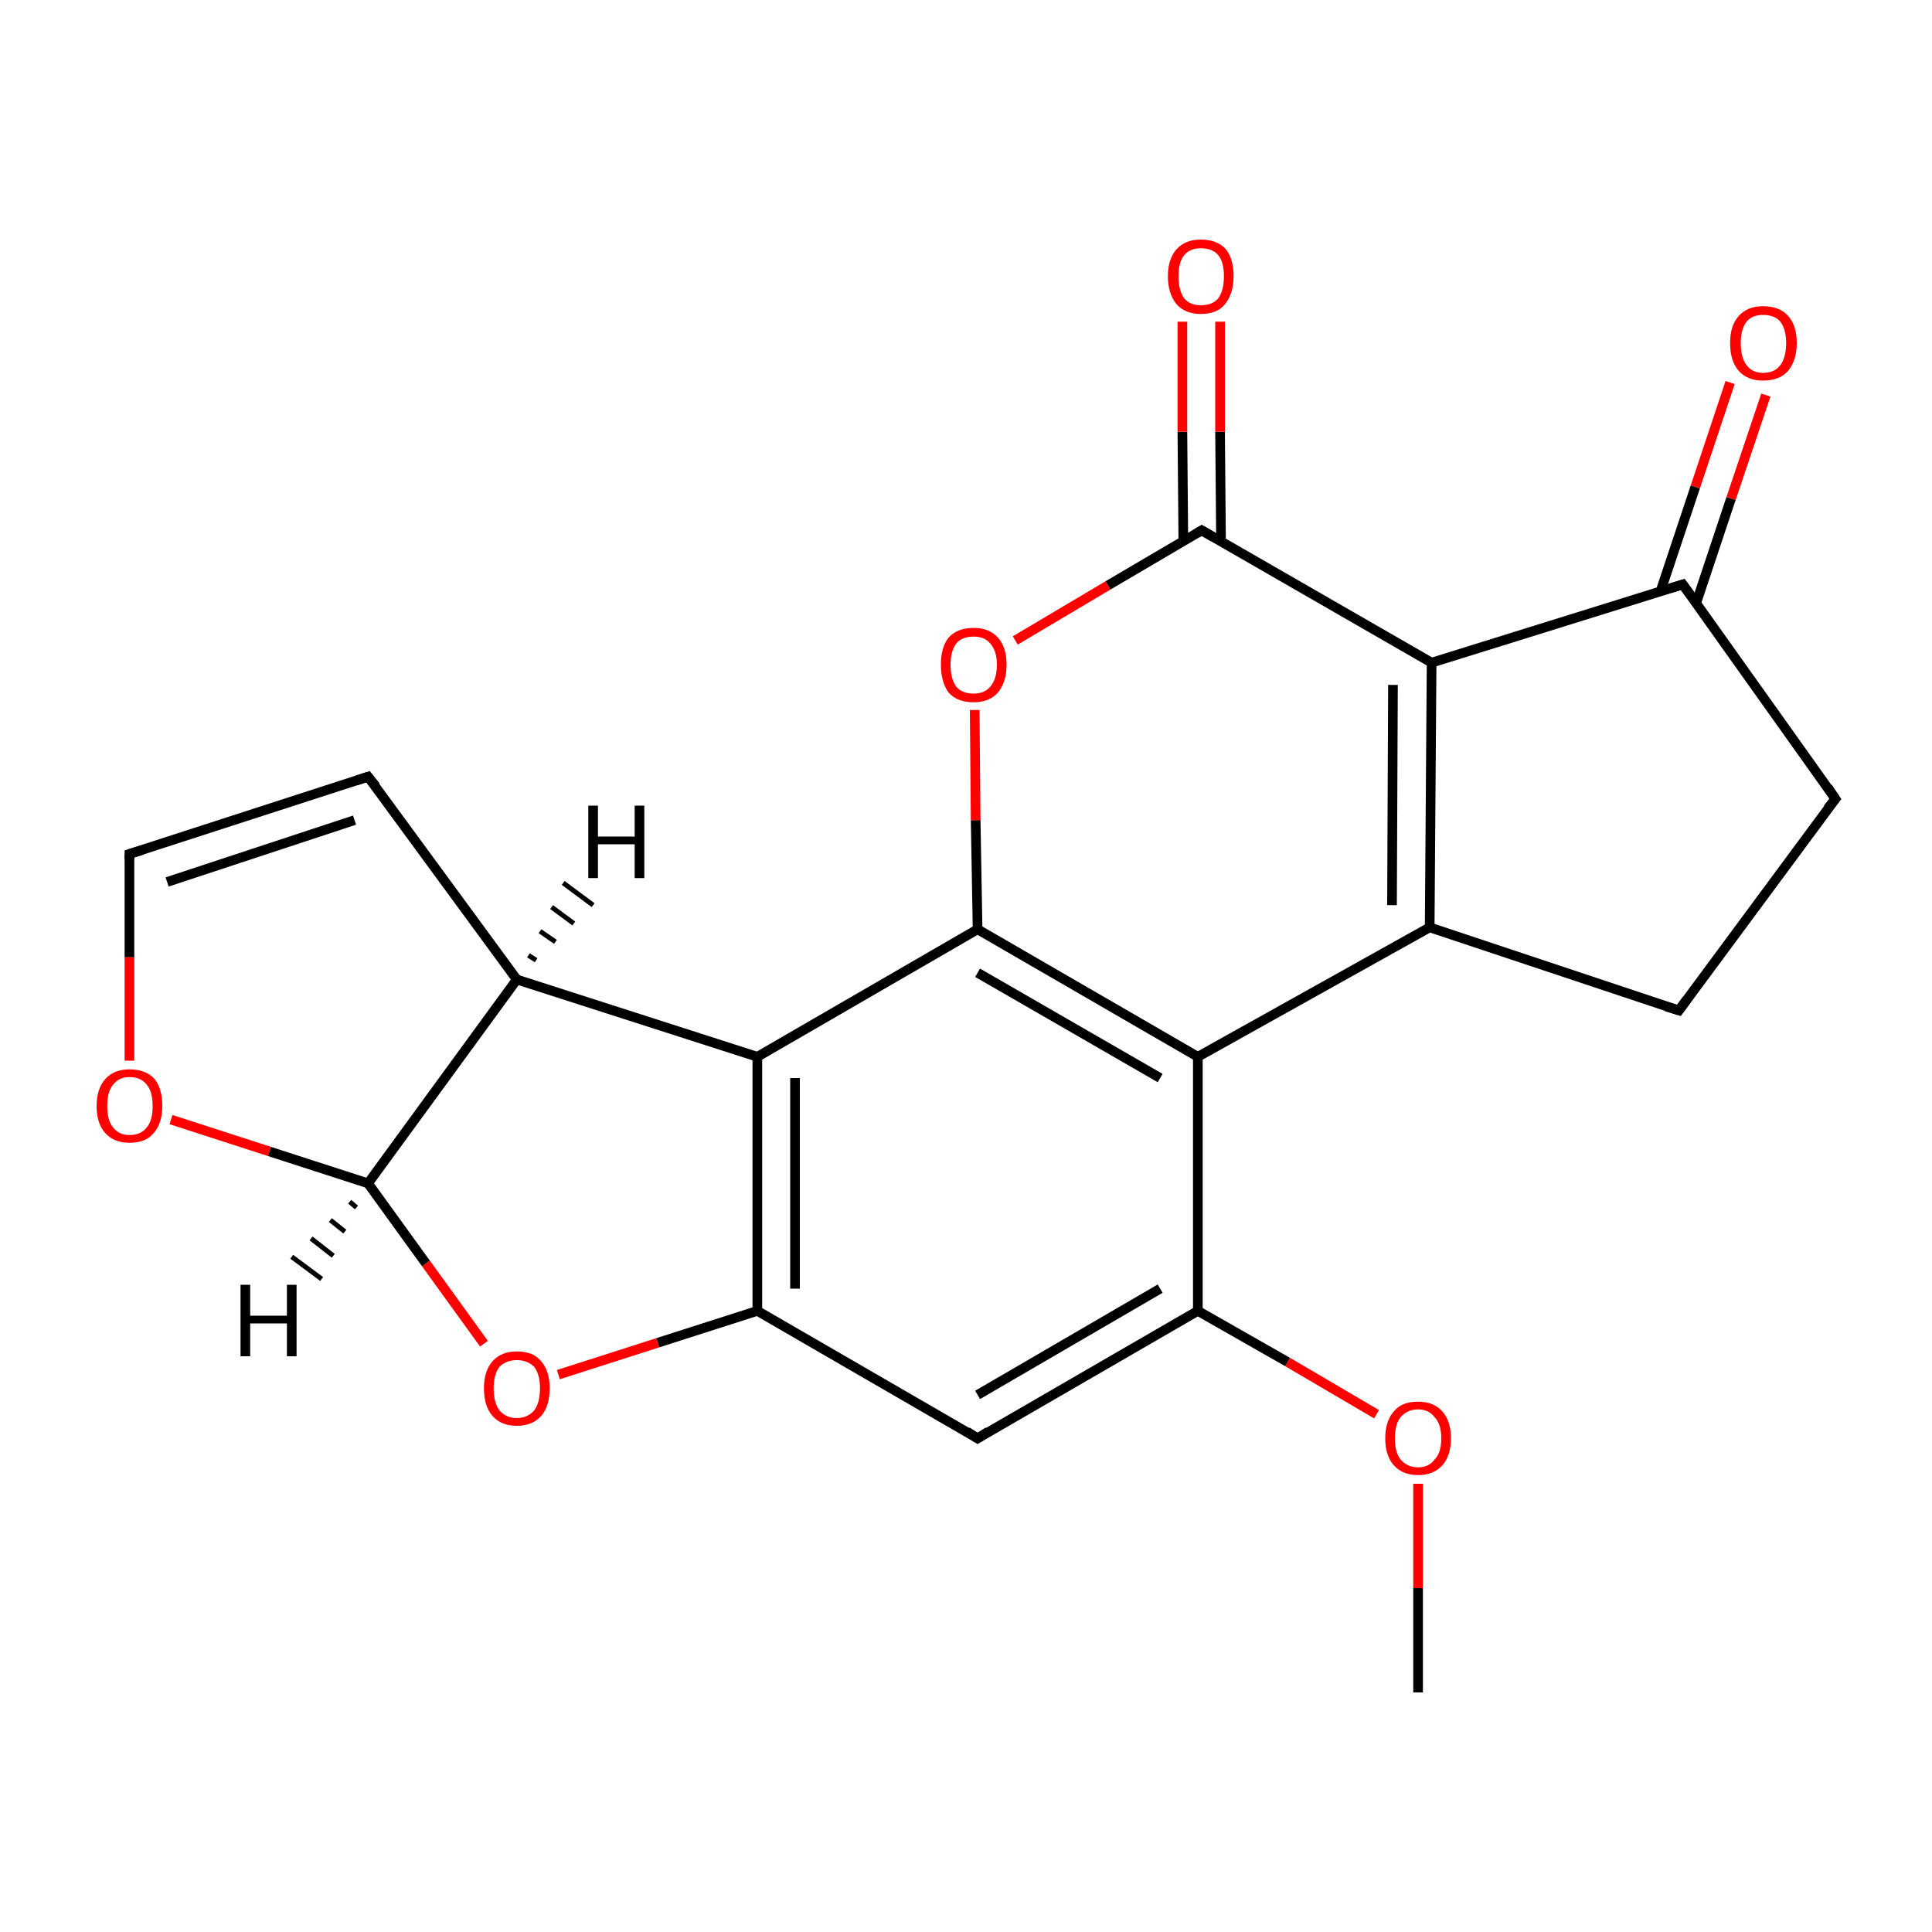 <?xml version='1.0' encoding='iso-8859-1'?>
<svg version='1.1' baseProfile='full'
              xmlns='http://www.w3.org/2000/svg'
                      xmlns:rdkit='http://www.rdkit.org/xml'
                      xmlns:xlink='http://www.w3.org/1999/xlink'
                  xml:space='preserve'
width='200px' height='200px' viewBox='0 0 200 200'>
<!-- END OF HEADER -->
<rect style='opacity:1.0;fill:#FFFFFF;stroke:none' width='200.0' height='200.0' x='0.0' y='0.0'> </rect>
<path class='bond-0 atom-0 atom-2' d='M 13.4,88.4 L 13.4,99.1' style='fill:none;fill-rule:evenodd;stroke:#000000;stroke-width:1.0px;stroke-linecap:butt;stroke-linejoin:miter;stroke-opacity:1' />
<path class='bond-0 atom-0 atom-2' d='M 13.4,99.1 L 13.4,109.8' style='fill:none;fill-rule:evenodd;stroke:#FF0000;stroke-width:1.0px;stroke-linecap:butt;stroke-linejoin:miter;stroke-opacity:1' />
<path class='bond-1 atom-0 atom-21' d='M 13.4,88.4 L 38.1,80.4' style='fill:none;fill-rule:evenodd;stroke:#000000;stroke-width:1.0px;stroke-linecap:butt;stroke-linejoin:miter;stroke-opacity:1' />
<path class='bond-1 atom-0 atom-21' d='M 17.3,91.3 L 36.7,84.9' style='fill:none;fill-rule:evenodd;stroke:#000000;stroke-width:1.0px;stroke-linecap:butt;stroke-linejoin:miter;stroke-opacity:1' />
<path class='bond-2 atom-1 atom-5' d='M 78.4,109.4 L 78.4,135.7' style='fill:none;fill-rule:evenodd;stroke:#000000;stroke-width:1.0px;stroke-linecap:butt;stroke-linejoin:miter;stroke-opacity:1' />
<path class='bond-2 atom-1 atom-5' d='M 82.3,111.6 L 82.3,133.4' style='fill:none;fill-rule:evenodd;stroke:#000000;stroke-width:1.0px;stroke-linecap:butt;stroke-linejoin:miter;stroke-opacity:1' />
<path class='bond-3 atom-1 atom-11' d='M 78.4,109.4 L 101.2,96.2' style='fill:none;fill-rule:evenodd;stroke:#000000;stroke-width:1.0px;stroke-linecap:butt;stroke-linejoin:miter;stroke-opacity:1' />
<path class='bond-4 atom-1 atom-19' d='M 78.4,109.4 L 53.5,101.4' style='fill:none;fill-rule:evenodd;stroke:#000000;stroke-width:1.0px;stroke-linecap:butt;stroke-linejoin:miter;stroke-opacity:1' />
<path class='bond-5 atom-2 atom-3' d='M 17.7,115.9 L 27.9,119.2' style='fill:none;fill-rule:evenodd;stroke:#FF0000;stroke-width:1.0px;stroke-linecap:butt;stroke-linejoin:miter;stroke-opacity:1' />
<path class='bond-5 atom-2 atom-3' d='M 27.9,119.2 L 38.1,122.5' style='fill:none;fill-rule:evenodd;stroke:#000000;stroke-width:1.0px;stroke-linecap:butt;stroke-linejoin:miter;stroke-opacity:1' />
<path class='bond-6 atom-3 atom-4' d='M 38.1,122.5 L 44.1,130.8' style='fill:none;fill-rule:evenodd;stroke:#000000;stroke-width:1.0px;stroke-linecap:butt;stroke-linejoin:miter;stroke-opacity:1' />
<path class='bond-6 atom-3 atom-4' d='M 44.1,130.8 L 50.1,139.1' style='fill:none;fill-rule:evenodd;stroke:#FF0000;stroke-width:1.0px;stroke-linecap:butt;stroke-linejoin:miter;stroke-opacity:1' />
<path class='bond-7 atom-3 atom-19' d='M 38.1,122.5 L 53.5,101.4' style='fill:none;fill-rule:evenodd;stroke:#000000;stroke-width:1.0px;stroke-linecap:butt;stroke-linejoin:miter;stroke-opacity:1' />
<path class='bond-8 atom-4 atom-5' d='M 57.8,142.3 L 68.1,139.0' style='fill:none;fill-rule:evenodd;stroke:#FF0000;stroke-width:1.0px;stroke-linecap:butt;stroke-linejoin:miter;stroke-opacity:1' />
<path class='bond-8 atom-4 atom-5' d='M 68.1,139.0 L 78.4,135.7' style='fill:none;fill-rule:evenodd;stroke:#000000;stroke-width:1.0px;stroke-linecap:butt;stroke-linejoin:miter;stroke-opacity:1' />
<path class='bond-9 atom-5 atom-6' d='M 78.4,135.7 L 101.2,148.9' style='fill:none;fill-rule:evenodd;stroke:#000000;stroke-width:1.0px;stroke-linecap:butt;stroke-linejoin:miter;stroke-opacity:1' />
<path class='bond-10 atom-6 atom-7' d='M 101.2,148.9 L 124.0,135.7' style='fill:none;fill-rule:evenodd;stroke:#000000;stroke-width:1.0px;stroke-linecap:butt;stroke-linejoin:miter;stroke-opacity:1' />
<path class='bond-10 atom-6 atom-7' d='M 101.2,144.4 L 120.1,133.4' style='fill:none;fill-rule:evenodd;stroke:#000000;stroke-width:1.0px;stroke-linecap:butt;stroke-linejoin:miter;stroke-opacity:1' />
<path class='bond-11 atom-7 atom-8' d='M 124.0,135.7 L 133.3,141.0' style='fill:none;fill-rule:evenodd;stroke:#000000;stroke-width:1.0px;stroke-linecap:butt;stroke-linejoin:miter;stroke-opacity:1' />
<path class='bond-11 atom-7 atom-8' d='M 133.3,141.0 L 142.5,146.4' style='fill:none;fill-rule:evenodd;stroke:#FF0000;stroke-width:1.0px;stroke-linecap:butt;stroke-linejoin:miter;stroke-opacity:1' />
<path class='bond-12 atom-7 atom-10' d='M 124.0,135.7 L 124.0,109.4' style='fill:none;fill-rule:evenodd;stroke:#000000;stroke-width:1.0px;stroke-linecap:butt;stroke-linejoin:miter;stroke-opacity:1' />
<path class='bond-13 atom-8 atom-9' d='M 146.8,153.6 L 146.8,164.4' style='fill:none;fill-rule:evenodd;stroke:#FF0000;stroke-width:1.0px;stroke-linecap:butt;stroke-linejoin:miter;stroke-opacity:1' />
<path class='bond-13 atom-8 atom-9' d='M 146.8,164.4 L 146.8,175.2' style='fill:none;fill-rule:evenodd;stroke:#000000;stroke-width:1.0px;stroke-linecap:butt;stroke-linejoin:miter;stroke-opacity:1' />
<path class='bond-14 atom-10 atom-11' d='M 124.0,109.4 L 101.2,96.2' style='fill:none;fill-rule:evenodd;stroke:#000000;stroke-width:1.0px;stroke-linecap:butt;stroke-linejoin:miter;stroke-opacity:1' />
<path class='bond-14 atom-10 atom-11' d='M 120.1,111.6 L 101.2,100.7' style='fill:none;fill-rule:evenodd;stroke:#000000;stroke-width:1.0px;stroke-linecap:butt;stroke-linejoin:miter;stroke-opacity:1' />
<path class='bond-15 atom-10 atom-16' d='M 124.0,109.4 L 148.0,96.0' style='fill:none;fill-rule:evenodd;stroke:#000000;stroke-width:1.0px;stroke-linecap:butt;stroke-linejoin:miter;stroke-opacity:1' />
<path class='bond-16 atom-11 atom-12' d='M 101.2,96.2 L 101.0,84.9' style='fill:none;fill-rule:evenodd;stroke:#000000;stroke-width:1.0px;stroke-linecap:butt;stroke-linejoin:miter;stroke-opacity:1' />
<path class='bond-16 atom-11 atom-12' d='M 101.0,84.9 L 100.9,73.5' style='fill:none;fill-rule:evenodd;stroke:#FF0000;stroke-width:1.0px;stroke-linecap:butt;stroke-linejoin:miter;stroke-opacity:1' />
<path class='bond-17 atom-12 atom-13' d='M 105.1,66.3 L 114.7,60.6' style='fill:none;fill-rule:evenodd;stroke:#FF0000;stroke-width:1.0px;stroke-linecap:butt;stroke-linejoin:miter;stroke-opacity:1' />
<path class='bond-17 atom-12 atom-13' d='M 114.7,60.6 L 124.4,54.9' style='fill:none;fill-rule:evenodd;stroke:#000000;stroke-width:1.0px;stroke-linecap:butt;stroke-linejoin:miter;stroke-opacity:1' />
<path class='bond-18 atom-13 atom-14' d='M 126.4,56.0 L 126.3,44.7' style='fill:none;fill-rule:evenodd;stroke:#000000;stroke-width:1.0px;stroke-linecap:butt;stroke-linejoin:miter;stroke-opacity:1' />
<path class='bond-18 atom-13 atom-14' d='M 126.3,44.7 L 126.3,33.3' style='fill:none;fill-rule:evenodd;stroke:#FF0000;stroke-width:1.0px;stroke-linecap:butt;stroke-linejoin:miter;stroke-opacity:1' />
<path class='bond-18 atom-13 atom-14' d='M 122.5,56.1 L 122.4,44.7' style='fill:none;fill-rule:evenodd;stroke:#000000;stroke-width:1.0px;stroke-linecap:butt;stroke-linejoin:miter;stroke-opacity:1' />
<path class='bond-18 atom-13 atom-14' d='M 122.4,44.7 L 122.4,33.3' style='fill:none;fill-rule:evenodd;stroke:#FF0000;stroke-width:1.0px;stroke-linecap:butt;stroke-linejoin:miter;stroke-opacity:1' />
<path class='bond-19 atom-13 atom-15' d='M 124.4,54.9 L 148.2,68.6' style='fill:none;fill-rule:evenodd;stroke:#000000;stroke-width:1.0px;stroke-linecap:butt;stroke-linejoin:miter;stroke-opacity:1' />
<path class='bond-20 atom-15 atom-16' d='M 148.2,68.6 L 148.0,96.0' style='fill:none;fill-rule:evenodd;stroke:#000000;stroke-width:1.0px;stroke-linecap:butt;stroke-linejoin:miter;stroke-opacity:1' />
<path class='bond-20 atom-15 atom-16' d='M 144.2,70.9 L 144.1,93.7' style='fill:none;fill-rule:evenodd;stroke:#000000;stroke-width:1.0px;stroke-linecap:butt;stroke-linejoin:miter;stroke-opacity:1' />
<path class='bond-21 atom-15 atom-20' d='M 148.2,68.6 L 174.2,60.5' style='fill:none;fill-rule:evenodd;stroke:#000000;stroke-width:1.0px;stroke-linecap:butt;stroke-linejoin:miter;stroke-opacity:1' />
<path class='bond-22 atom-16 atom-17' d='M 148.0,96.0 L 173.8,104.6' style='fill:none;fill-rule:evenodd;stroke:#000000;stroke-width:1.0px;stroke-linecap:butt;stroke-linejoin:miter;stroke-opacity:1' />
<path class='bond-23 atom-17 atom-18' d='M 173.8,104.6 L 190.0,82.7' style='fill:none;fill-rule:evenodd;stroke:#000000;stroke-width:1.0px;stroke-linecap:butt;stroke-linejoin:miter;stroke-opacity:1' />
<path class='bond-24 atom-18 atom-20' d='M 190.0,82.7 L 174.2,60.5' style='fill:none;fill-rule:evenodd;stroke:#000000;stroke-width:1.0px;stroke-linecap:butt;stroke-linejoin:miter;stroke-opacity:1' />
<path class='bond-25 atom-20 atom-22' d='M 175.6,62.4 L 179.2,51.6' style='fill:none;fill-rule:evenodd;stroke:#000000;stroke-width:1.0px;stroke-linecap:butt;stroke-linejoin:miter;stroke-opacity:1' />
<path class='bond-25 atom-20 atom-22' d='M 179.2,51.6 L 182.8,40.9' style='fill:none;fill-rule:evenodd;stroke:#FF0000;stroke-width:1.0px;stroke-linecap:butt;stroke-linejoin:miter;stroke-opacity:1' />
<path class='bond-25 atom-20 atom-22' d='M 171.9,61.2 L 175.5,50.4' style='fill:none;fill-rule:evenodd;stroke:#000000;stroke-width:1.0px;stroke-linecap:butt;stroke-linejoin:miter;stroke-opacity:1' />
<path class='bond-25 atom-20 atom-22' d='M 175.5,50.4 L 179.1,39.6' style='fill:none;fill-rule:evenodd;stroke:#FF0000;stroke-width:1.0px;stroke-linecap:butt;stroke-linejoin:miter;stroke-opacity:1' />
<path class='bond-26 atom-19 atom-21' d='M 53.5,101.4 L 38.1,80.4' style='fill:none;fill-rule:evenodd;stroke:#000000;stroke-width:1.0px;stroke-linecap:butt;stroke-linejoin:miter;stroke-opacity:1' />
<path class='bond-27 atom-3 atom-23' d='M 36.9,125.0 L 36.2,124.4' style='fill:none;fill-rule:evenodd;stroke:#000000;stroke-width:0.5px;stroke-linecap:butt;stroke-linejoin:miter;stroke-opacity:1' />
<path class='bond-27 atom-3 atom-23' d='M 35.7,127.5 L 34.2,126.3' style='fill:none;fill-rule:evenodd;stroke:#000000;stroke-width:0.5px;stroke-linecap:butt;stroke-linejoin:miter;stroke-opacity:1' />
<path class='bond-27 atom-3 atom-23' d='M 34.5,130.0 L 32.2,128.2' style='fill:none;fill-rule:evenodd;stroke:#000000;stroke-width:0.5px;stroke-linecap:butt;stroke-linejoin:miter;stroke-opacity:1' />
<path class='bond-27 atom-3 atom-23' d='M 33.3,132.4 L 30.2,130.1' style='fill:none;fill-rule:evenodd;stroke:#000000;stroke-width:0.5px;stroke-linecap:butt;stroke-linejoin:miter;stroke-opacity:1' />
<path class='bond-28 atom-19 atom-24' d='M 54.7,98.9 L 55.5,99.4' style='fill:none;fill-rule:evenodd;stroke:#000000;stroke-width:0.5px;stroke-linecap:butt;stroke-linejoin:miter;stroke-opacity:1' />
<path class='bond-28 atom-19 atom-24' d='M 55.9,96.4 L 57.5,97.5' style='fill:none;fill-rule:evenodd;stroke:#000000;stroke-width:0.5px;stroke-linecap:butt;stroke-linejoin:miter;stroke-opacity:1' />
<path class='bond-28 atom-19 atom-24' d='M 57.1,93.9 L 59.4,95.6' style='fill:none;fill-rule:evenodd;stroke:#000000;stroke-width:0.5px;stroke-linecap:butt;stroke-linejoin:miter;stroke-opacity:1' />
<path class='bond-28 atom-19 atom-24' d='M 58.3,91.4 L 61.4,93.7' style='fill:none;fill-rule:evenodd;stroke:#000000;stroke-width:0.5px;stroke-linecap:butt;stroke-linejoin:miter;stroke-opacity:1' />
<path d='M 13.4,89.0 L 13.4,88.4 L 14.7,88.0' style='fill:none;stroke:#000000;stroke-width:1.0px;stroke-linecap:butt;stroke-linejoin:miter;stroke-opacity:1;' />
<path d='M 100.1,148.2 L 101.2,148.9 L 102.3,148.2' style='fill:none;stroke:#000000;stroke-width:1.0px;stroke-linecap:butt;stroke-linejoin:miter;stroke-opacity:1;' />
<path d='M 123.9,55.2 L 124.4,54.9 L 125.6,55.6' style='fill:none;stroke:#000000;stroke-width:1.0px;stroke-linecap:butt;stroke-linejoin:miter;stroke-opacity:1;' />
<path d='M 172.5,104.2 L 173.8,104.6 L 174.6,103.5' style='fill:none;stroke:#000000;stroke-width:1.0px;stroke-linecap:butt;stroke-linejoin:miter;stroke-opacity:1;' />
<path d='M 189.2,83.7 L 190.0,82.7 L 189.2,81.5' style='fill:none;stroke:#000000;stroke-width:1.0px;stroke-linecap:butt;stroke-linejoin:miter;stroke-opacity:1;' />
<path d='M 172.9,60.9 L 174.2,60.5 L 175.0,61.6' style='fill:none;stroke:#000000;stroke-width:1.0px;stroke-linecap:butt;stroke-linejoin:miter;stroke-opacity:1;' />
<path d='M 36.9,80.8 L 38.1,80.4 L 38.9,81.4' style='fill:none;stroke:#000000;stroke-width:1.0px;stroke-linecap:butt;stroke-linejoin:miter;stroke-opacity:1;' />
<path class='atom-2' d='M 10.0 114.5
Q 10.0 112.7, 10.9 111.7
Q 11.8 110.7, 13.4 110.7
Q 15.1 110.7, 16.0 111.7
Q 16.8 112.7, 16.8 114.5
Q 16.8 116.3, 15.9 117.3
Q 15.1 118.3, 13.4 118.3
Q 11.8 118.3, 10.9 117.3
Q 10.0 116.3, 10.0 114.5
M 13.4 117.5
Q 14.6 117.5, 15.2 116.7
Q 15.8 116.0, 15.8 114.5
Q 15.8 113.0, 15.2 112.3
Q 14.6 111.5, 13.4 111.5
Q 12.3 111.5, 11.7 112.3
Q 11.1 113.0, 11.1 114.5
Q 11.1 116.0, 11.7 116.7
Q 12.3 117.5, 13.4 117.5
' fill='#FF0000'/>
<path class='atom-4' d='M 50.1 143.7
Q 50.1 141.9, 51.0 140.9
Q 51.9 139.9, 53.5 139.9
Q 55.2 139.9, 56.0 140.9
Q 56.9 141.9, 56.9 143.7
Q 56.9 145.6, 56.0 146.6
Q 55.1 147.6, 53.5 147.6
Q 51.9 147.6, 51.0 146.6
Q 50.1 145.6, 50.1 143.7
M 53.5 146.8
Q 54.6 146.8, 55.3 146.0
Q 55.9 145.2, 55.9 143.7
Q 55.9 142.3, 55.3 141.5
Q 54.6 140.8, 53.5 140.8
Q 52.4 140.8, 51.7 141.5
Q 51.1 142.3, 51.1 143.7
Q 51.1 145.2, 51.7 146.0
Q 52.4 146.8, 53.5 146.8
' fill='#FF0000'/>
<path class='atom-8' d='M 143.4 148.9
Q 143.4 147.1, 144.3 146.1
Q 145.1 145.1, 146.8 145.1
Q 148.4 145.1, 149.3 146.1
Q 150.2 147.1, 150.2 148.9
Q 150.2 150.7, 149.3 151.7
Q 148.4 152.7, 146.8 152.7
Q 145.2 152.7, 144.3 151.7
Q 143.4 150.7, 143.4 148.9
M 146.8 151.9
Q 147.9 151.9, 148.5 151.1
Q 149.2 150.4, 149.2 148.9
Q 149.2 147.4, 148.5 146.7
Q 147.9 145.9, 146.8 145.9
Q 145.7 145.9, 145.0 146.7
Q 144.4 147.4, 144.4 148.9
Q 144.4 150.4, 145.0 151.1
Q 145.7 151.9, 146.8 151.9
' fill='#FF0000'/>
<path class='atom-12' d='M 97.4 68.8
Q 97.4 67.0, 98.2 66.0
Q 99.1 65.0, 100.8 65.0
Q 102.4 65.0, 103.3 66.0
Q 104.2 67.0, 104.2 68.8
Q 104.2 70.6, 103.3 71.7
Q 102.4 72.7, 100.8 72.7
Q 99.1 72.7, 98.2 71.7
Q 97.4 70.6, 97.4 68.8
M 100.8 71.8
Q 101.9 71.8, 102.5 71.1
Q 103.2 70.3, 103.2 68.8
Q 103.2 67.4, 102.5 66.6
Q 101.9 65.9, 100.8 65.9
Q 99.6 65.9, 99.0 66.6
Q 98.4 67.4, 98.4 68.8
Q 98.4 70.3, 99.0 71.1
Q 99.6 71.8, 100.8 71.8
' fill='#FF0000'/>
<path class='atom-14' d='M 120.9 28.6
Q 120.9 26.8, 121.8 25.8
Q 122.7 24.8, 124.3 24.8
Q 126.0 24.8, 126.9 25.8
Q 127.7 26.8, 127.7 28.6
Q 127.7 30.4, 126.8 31.5
Q 126.0 32.5, 124.3 32.5
Q 122.7 32.5, 121.8 31.5
Q 120.9 30.4, 120.9 28.6
M 124.3 31.6
Q 125.5 31.6, 126.1 30.9
Q 126.7 30.1, 126.7 28.6
Q 126.7 27.1, 126.1 26.4
Q 125.5 25.7, 124.3 25.7
Q 123.2 25.7, 122.6 26.4
Q 122.0 27.1, 122.0 28.6
Q 122.0 30.1, 122.6 30.9
Q 123.2 31.6, 124.3 31.6
' fill='#FF0000'/>
<path class='atom-22' d='M 179.1 35.5
Q 179.1 33.7, 180.0 32.7
Q 180.9 31.7, 182.5 31.7
Q 184.2 31.7, 185.1 32.7
Q 186.0 33.7, 186.0 35.5
Q 186.0 37.3, 185.1 38.4
Q 184.2 39.4, 182.5 39.4
Q 180.9 39.4, 180.0 38.4
Q 179.1 37.4, 179.1 35.5
M 182.5 38.6
Q 183.7 38.6, 184.3 37.8
Q 184.9 37.0, 184.9 35.5
Q 184.9 34.1, 184.3 33.3
Q 183.7 32.6, 182.5 32.6
Q 181.4 32.6, 180.8 33.3
Q 180.2 34.1, 180.2 35.5
Q 180.2 37.0, 180.8 37.8
Q 181.4 38.6, 182.5 38.6
' fill='#FF0000'/>
<path class='atom-23' d='M 24.9 133.0
L 25.9 133.0
L 25.9 136.2
L 29.7 136.2
L 29.7 133.0
L 30.7 133.0
L 30.7 140.4
L 29.7 140.4
L 29.7 137.0
L 25.9 137.0
L 25.9 140.4
L 24.9 140.4
L 24.9 133.0
' fill='#000000'/>
<path class='atom-24' d='M 60.9 83.4
L 61.9 83.4
L 61.9 86.6
L 65.7 86.6
L 65.7 83.4
L 66.7 83.4
L 66.7 90.9
L 65.7 90.9
L 65.7 87.4
L 61.9 87.4
L 61.9 90.9
L 60.9 90.9
L 60.9 83.4
' fill='#000000'/>
</svg>
